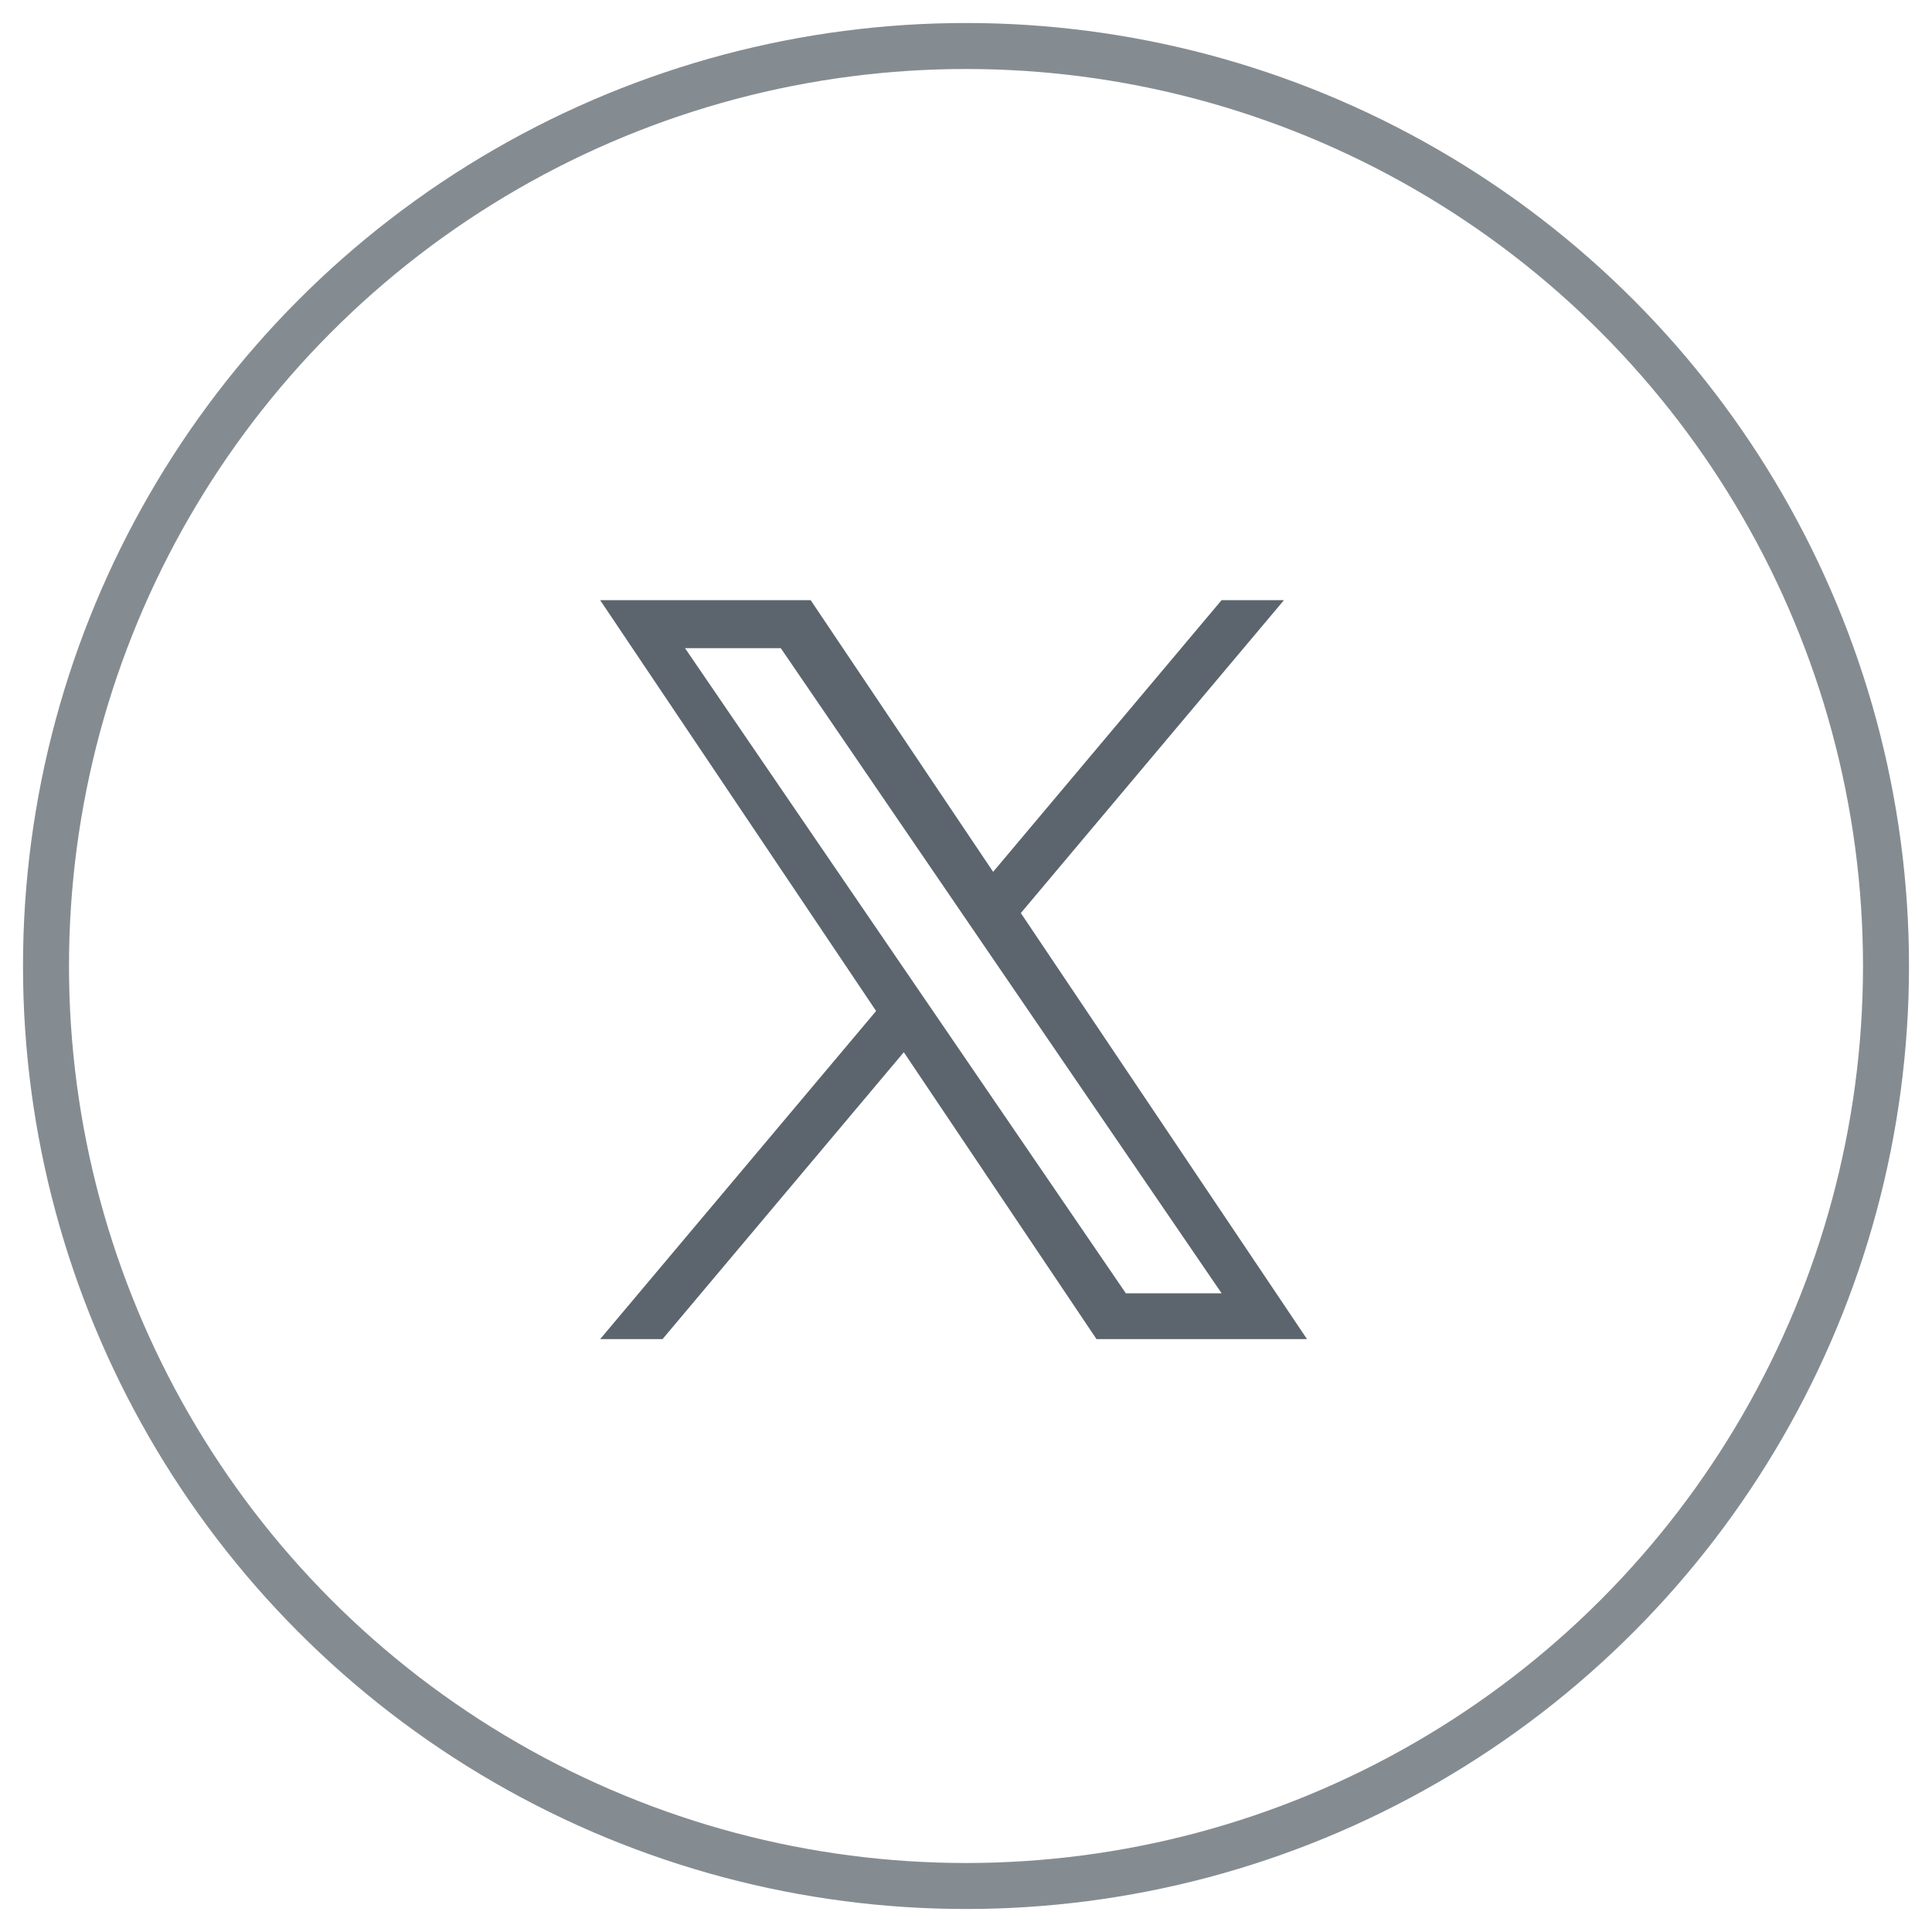 <svg width="42" height="42" viewBox="0 0 42 42" fill="none" xmlns="http://www.w3.org/2000/svg">
<circle cx="21" cy="21" r="20" stroke="#858C91"/>
<path d="M22.192 19.849L27.912 13.047H26.556L21.59 18.953L17.623 13.047H13.047L19.046 21.978L13.047 29.111H14.403L19.648 22.874L23.837 29.111H28.413L22.192 19.849H22.192ZM20.335 22.057L19.727 21.168L14.892 14.091H16.974L20.876 19.802L21.484 20.692L26.557 28.115H24.475L20.335 22.057V22.057Z" fill="#5C656D"/>
</svg>
